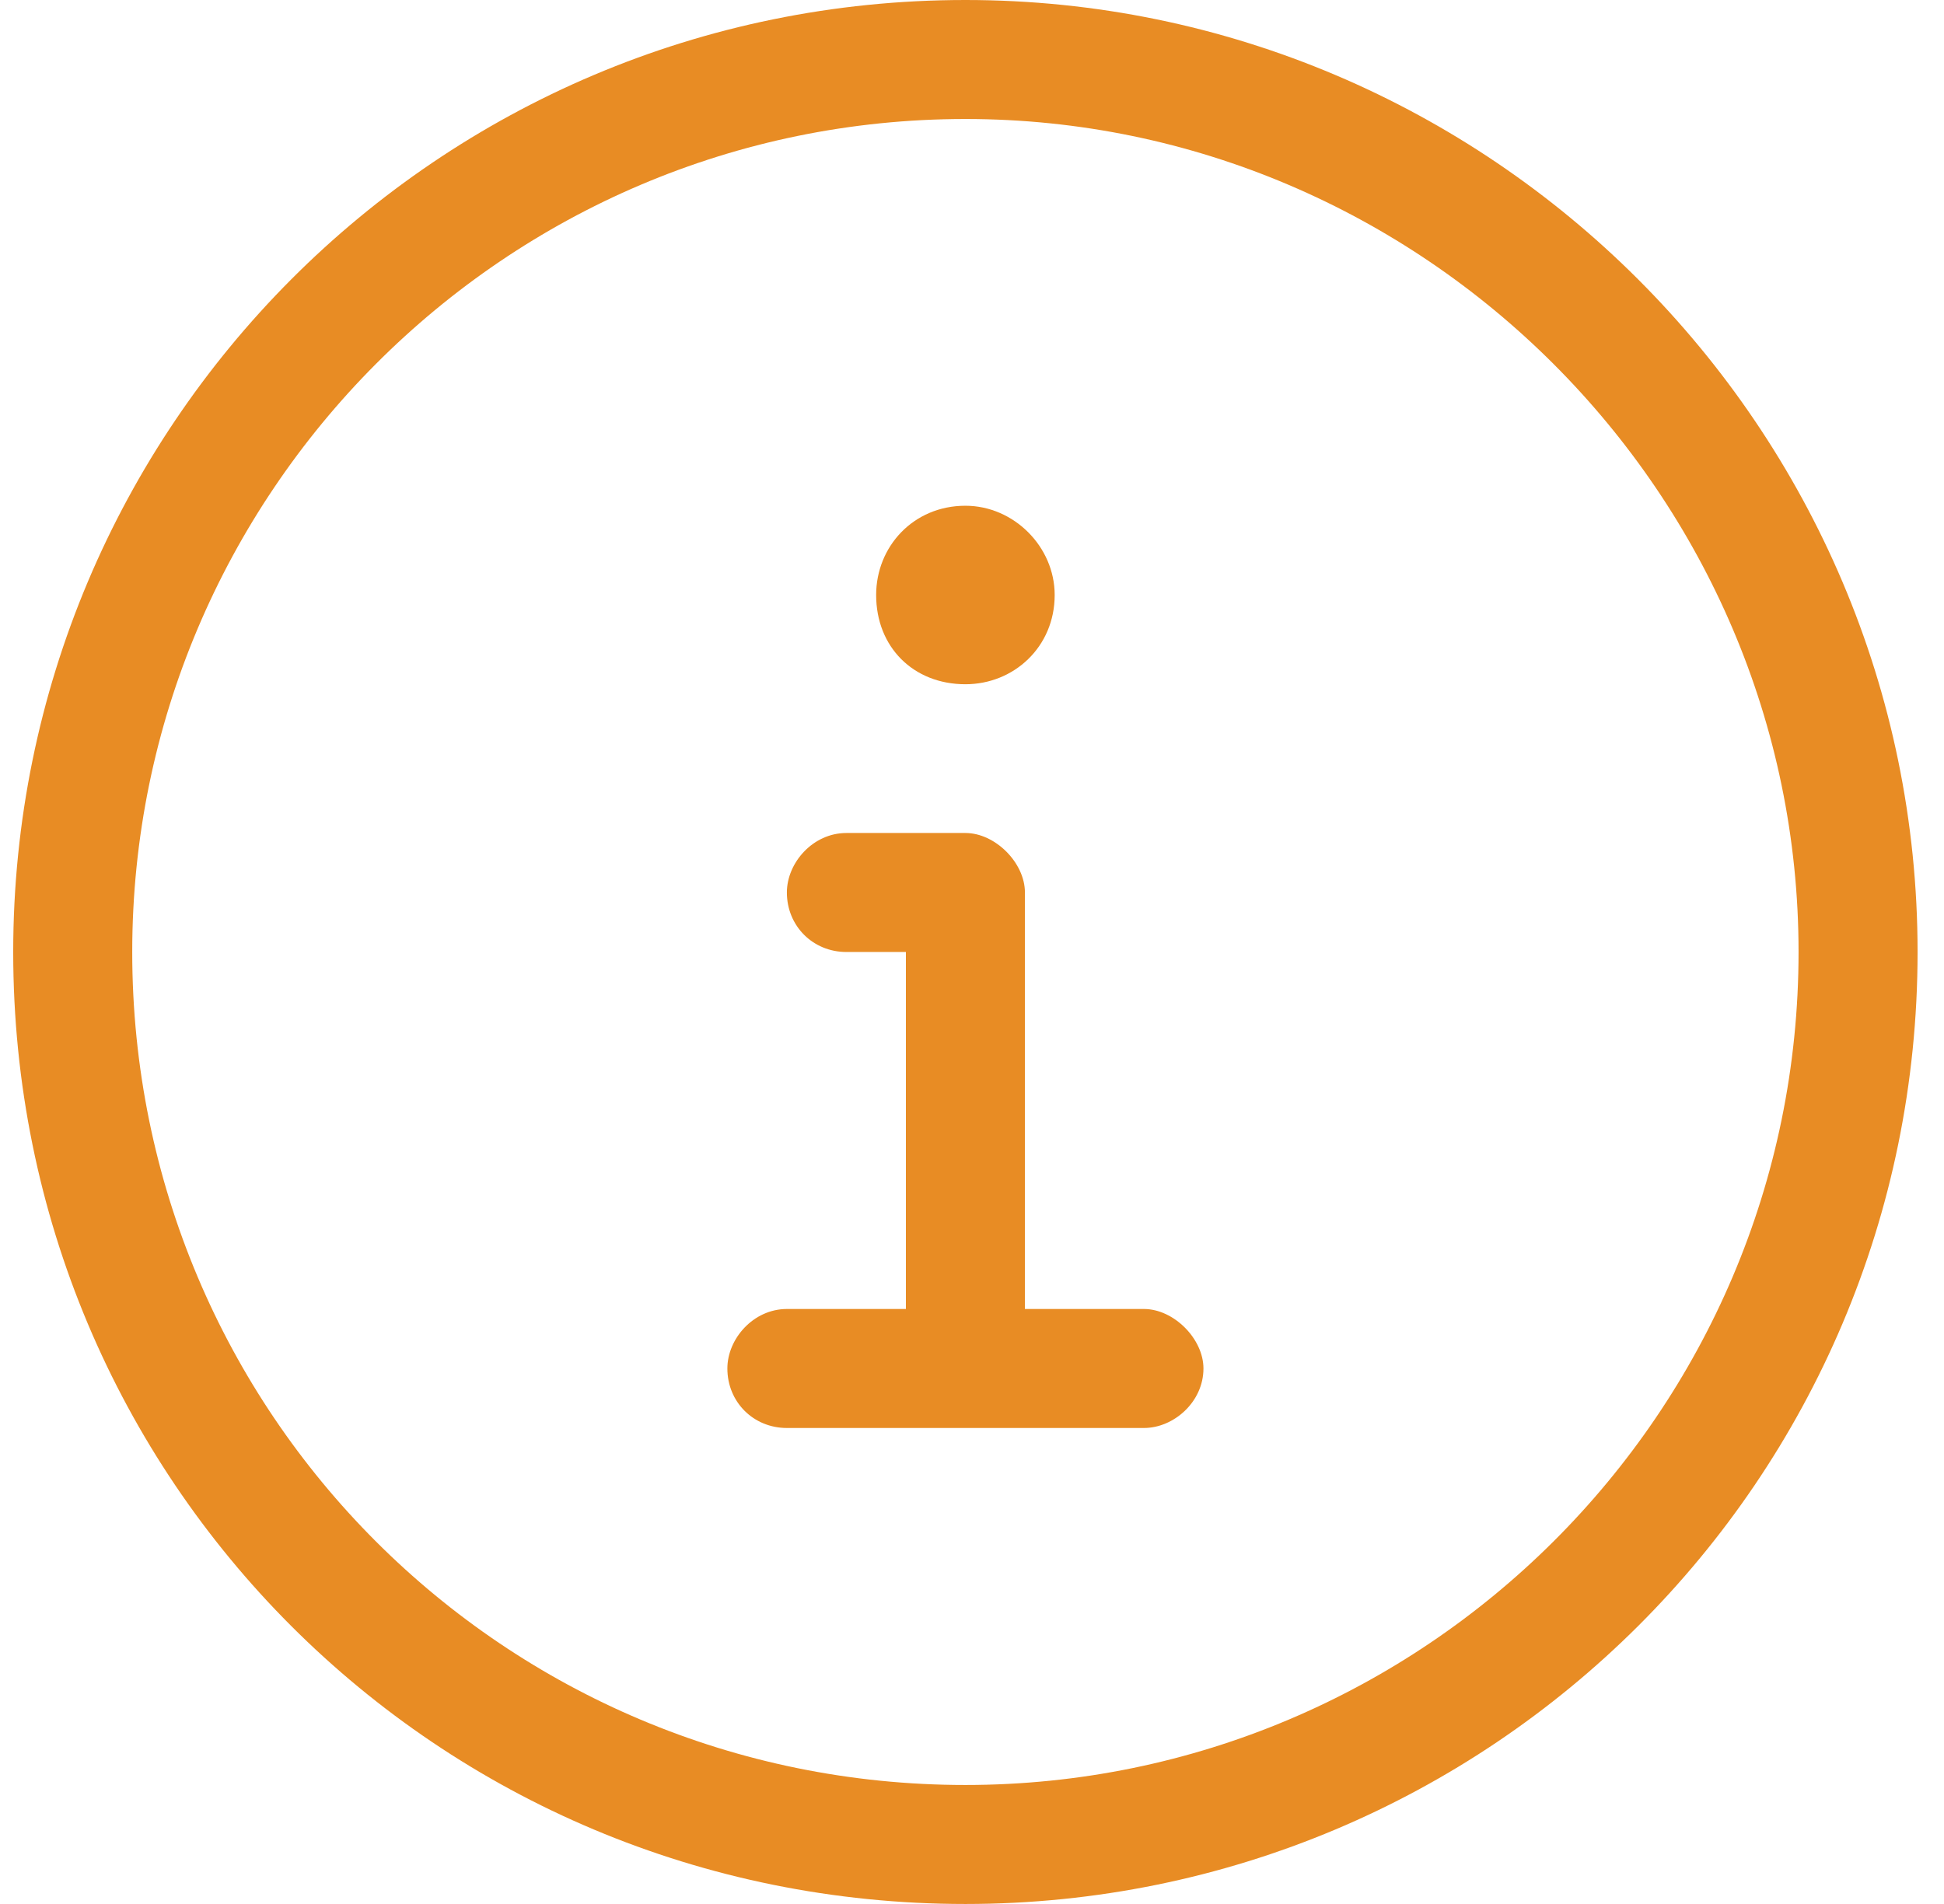 <svg width="49" height="48" viewBox="0 0 49 48" fill="none" xmlns="http://www.w3.org/2000/svg">
<path d="M24.334 0C11.021 0 0.333 10.781 0.333 24C0.333 37.312 11.021 48 24.334 48C37.552 48 48.334 37.312 48.334 24C48.334 10.781 37.552 0 24.334 0ZM24.334 45C12.709 45 3.333 35.625 3.333 24C3.333 12.469 12.709 3 24.334 3C35.865 3 45.334 12.469 45.334 24C45.334 35.625 35.865 45 24.334 45ZM24.334 17.25C25.552 17.25 26.584 16.312 26.584 15C26.584 13.781 25.552 12.75 24.334 12.75C23.021 12.75 22.084 13.781 22.084 15C22.084 16.312 23.021 17.25 24.334 17.25ZM28.834 33H25.834V22.5C25.834 21.75 25.084 21 24.334 21H21.334C20.49 21 19.834 21.75 19.834 22.5C19.834 23.344 20.49 24 21.334 24H22.834V33H19.834C18.99 33 18.334 33.75 18.334 34.5C18.334 35.344 18.99 36 19.834 36H28.834C29.584 36 30.334 35.344 30.334 34.5C30.334 33.75 29.584 33 28.834 33Z" fill="#E88C24"/>
</svg>
